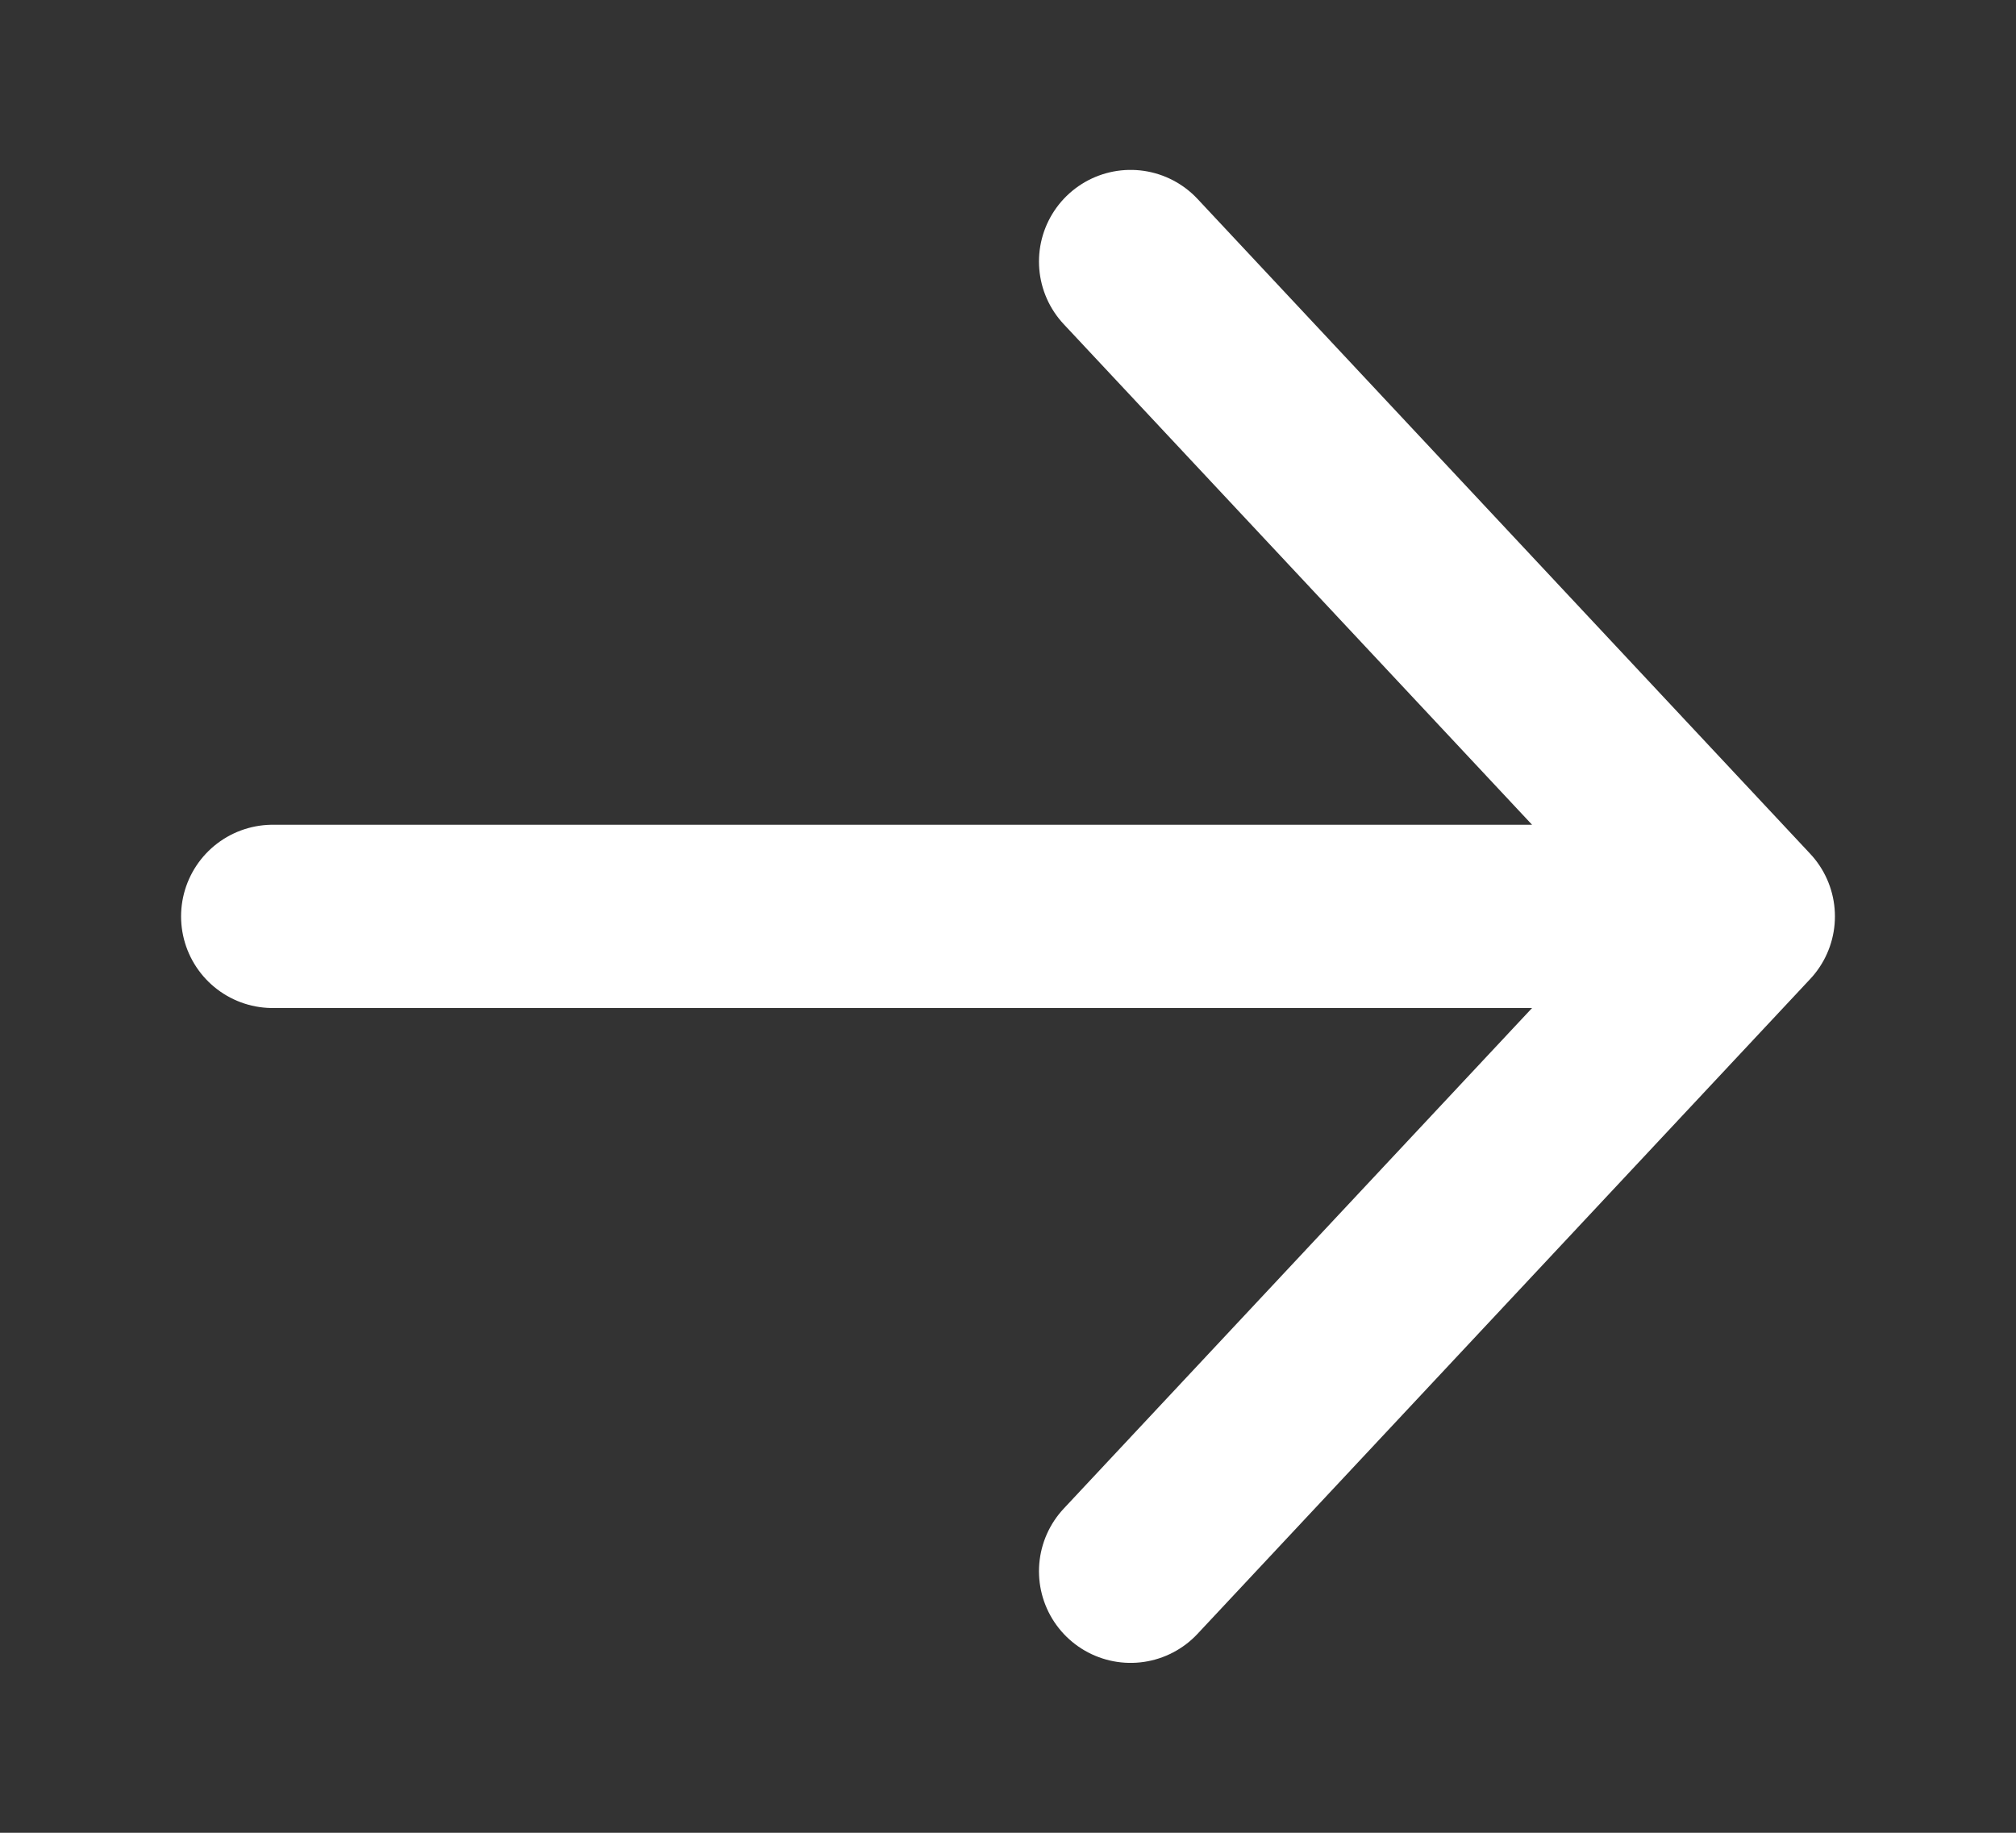<?xml version="1.0" encoding="UTF-8"?> <svg xmlns="http://www.w3.org/2000/svg" width="11" height="10" viewBox="0 0 11 10" fill="none"><rect x="0" y="0" width="11" height="10" fill="#333333" stroke="none"/><path d="M6.169 1.427L9.512 5M9.512 5L6.169 8.573M9.512 5L1.488 5" stroke="white" stroke-linecap="round" stroke-linejoin="round"></path></svg> 